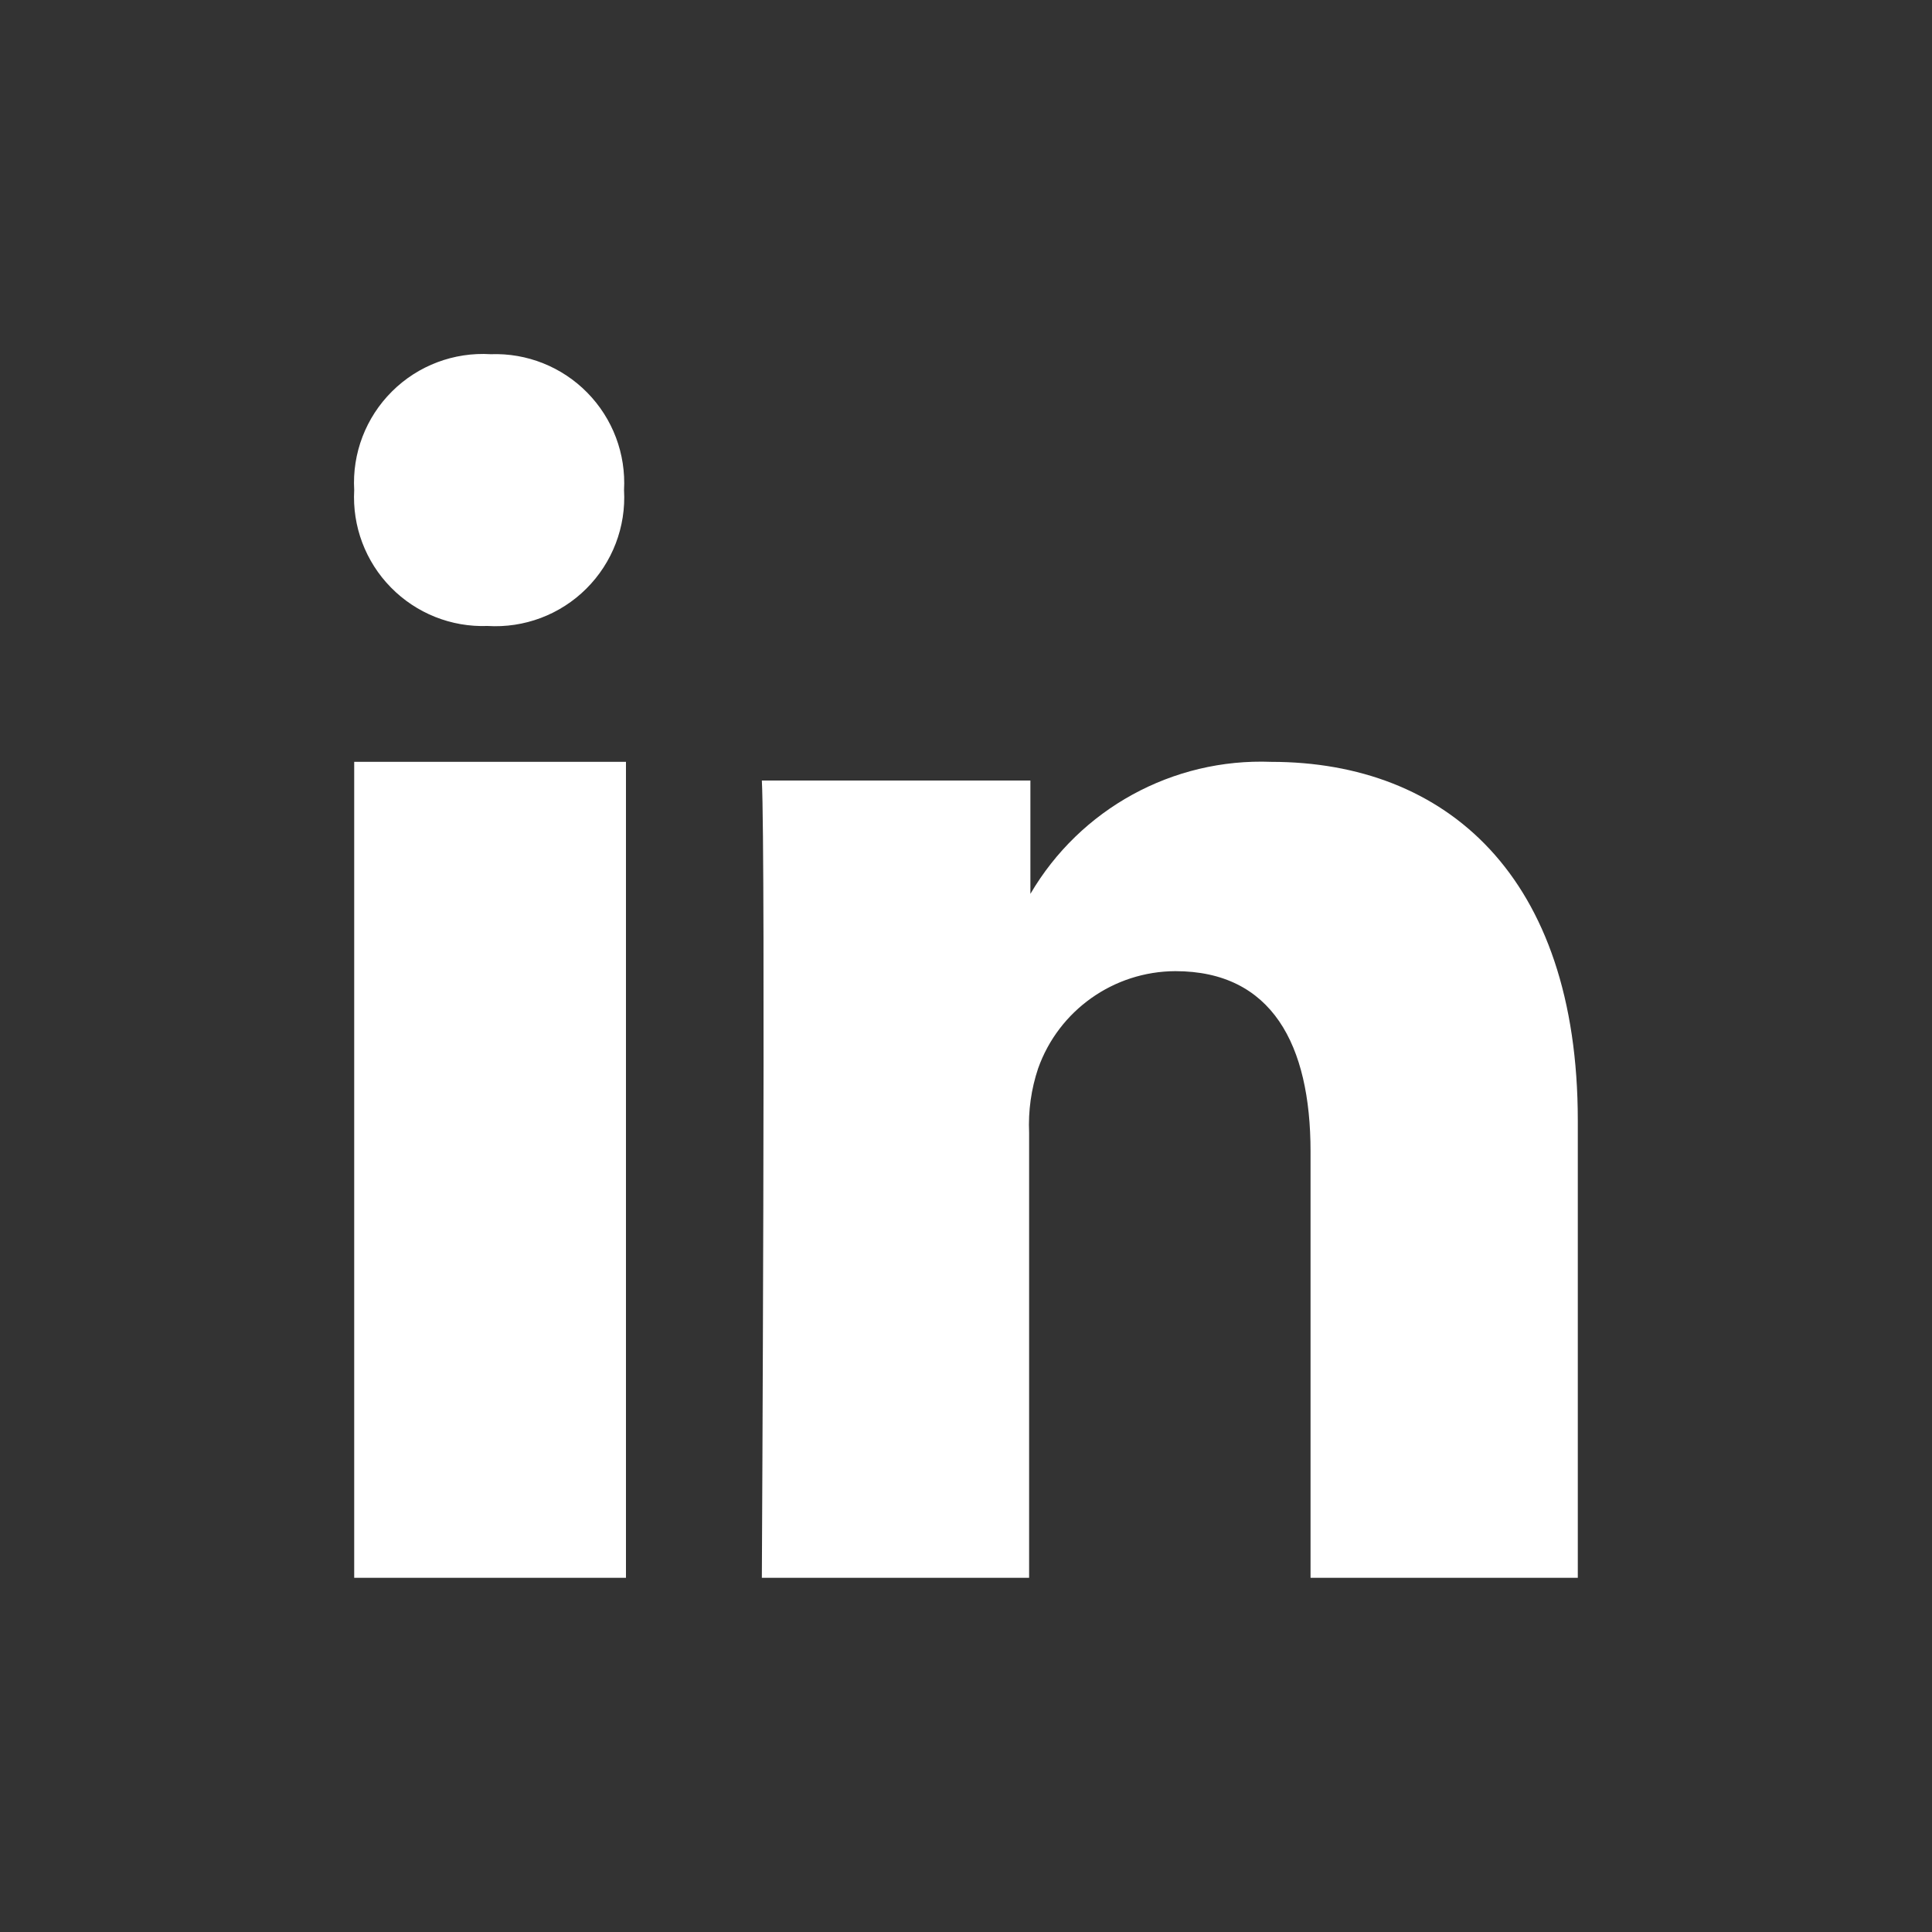 <svg xmlns="http://www.w3.org/2000/svg" width="30" height="30" viewBox="0 0 30 30">
    <rect x="0" y="0" width="30" height="30" fill="#333333" stroke="none"/>
    <g fill="none" fill-rule="evenodd">
        <path d="M0 0H30V30H0z"/>
        <path fill="#FFF" fill-rule="nonzero" d="M5.5 24.5h4.22V11.83H5.5V24.5zm2.12-19c-.57-.035-1.129.175-1.534.579-.405.403-.619.96-.586 1.531-.031.562.175 1.11.57 1.512.393.401.938.619 1.5.598.57.035 1.129-.175 1.534-.579.405-.403.619-.96.586-1.531.031-.562-.175-1.11-.57-1.512-.393-.401-.938-.619-1.5-.598zM24.5 17.4v7.1h-4.15v-6.62c0-1.66-.6-2.8-2.1-2.8-.957.004-1.81.608-2.13 1.51-.108.322-.155.66-.14 1v6.91h-4.15s.06-11.21 0-12.38H16v1.76c.773-1.32 2.21-2.109 3.74-2.05 2.71 0 4.76 1.77 4.76 5.57z"/>
    </g>
</svg>
